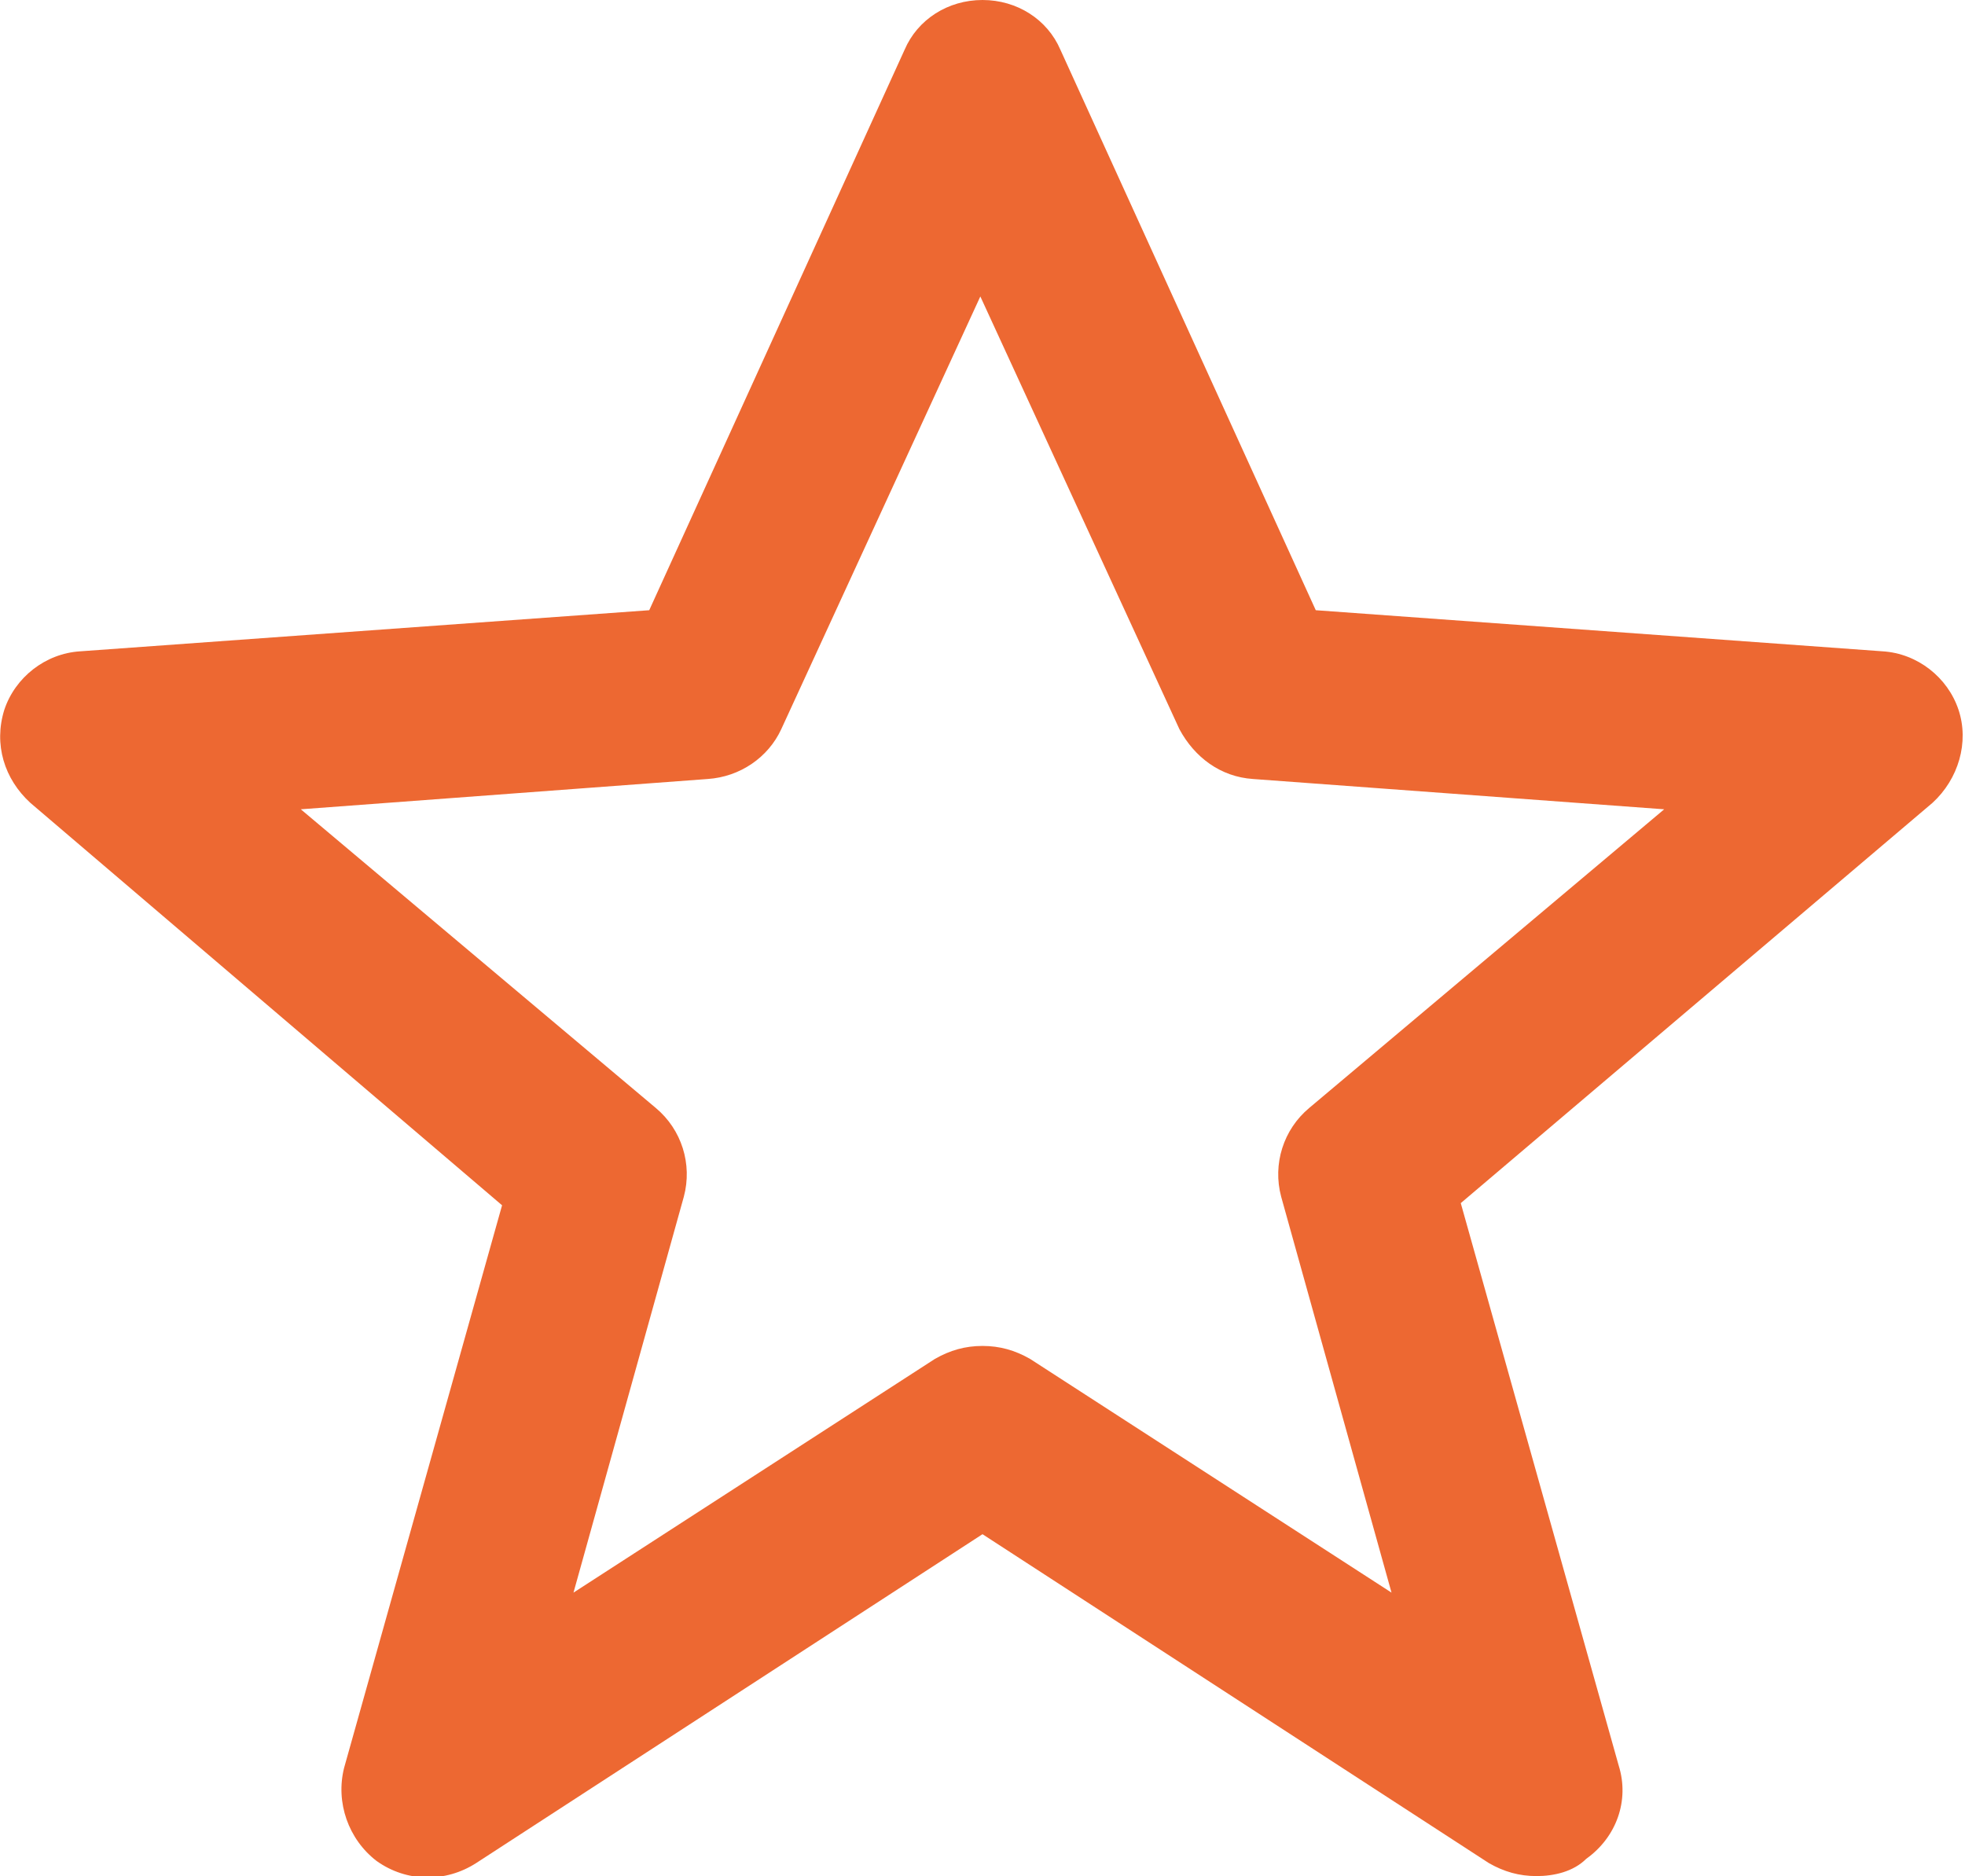 <?xml version="1.0" encoding="utf-8"?>
<!-- Generator: Adobe Illustrator 21.0.0, SVG Export Plug-In . SVG Version: 6.00 Build 0)  -->
<svg version="1.1" id="Layer_1" xmlns="http://www.w3.org/2000/svg" xmlns:xlink="http://www.w3.org/1999/xlink" x="0px" y="0px"
	 viewBox="0 0 90.8 86.7" style="enable-background:new 0 0 90.8 86.7;" xml:space="preserve">
<style type="text/css">
	.st0{fill:#ED6832;}
</style>
<path class="st0" d="M71,86.7c-0.8,0-1.5-0.2-2.2-0.6L45.4,70.9L22,86.1C20.6,87,18.8,87,17.4,86c-1.3-1-1.9-2.7-1.5-4.3l7.3-26
	L1.4,37.1c-1.2-1.1-1.7-2.7-1.2-4.3c0.5-1.5,1.9-2.6,3.5-2.7L30,28.2L41.8,2.3C42.4,0.9,43.8,0,45.4,0s3,0.9,3.6,2.3l11.8,25.9
	l26.2,1.9c1.6,0.1,3,1.2,3.5,2.7c0.5,1.5,0,3.2-1.2,4.3L67.5,55.6l7.3,26c0.5,1.6-0.1,3.3-1.5,4.3C72.7,86.5,71.8,86.7,71,86.7z
	 M45.4,62.2c0.8,0,1.5,0.2,2.2,0.6l16.7,10.8l-5.1-18.3c-0.4-1.5,0.1-3.1,1.3-4.1l16.4-13.8L57.9,36c-1.5-0.1-2.7-1-3.4-2.3l-9.2-20
	l-9.2,20c-0.6,1.3-1.9,2.2-3.4,2.3l-18.8,1.4l16.4,13.8c1.2,1,1.7,2.6,1.3,4.1l-5.1,18.3l16.7-10.8C43.9,62.4,44.6,62.2,45.4,62.2z"
	/>
</svg>
